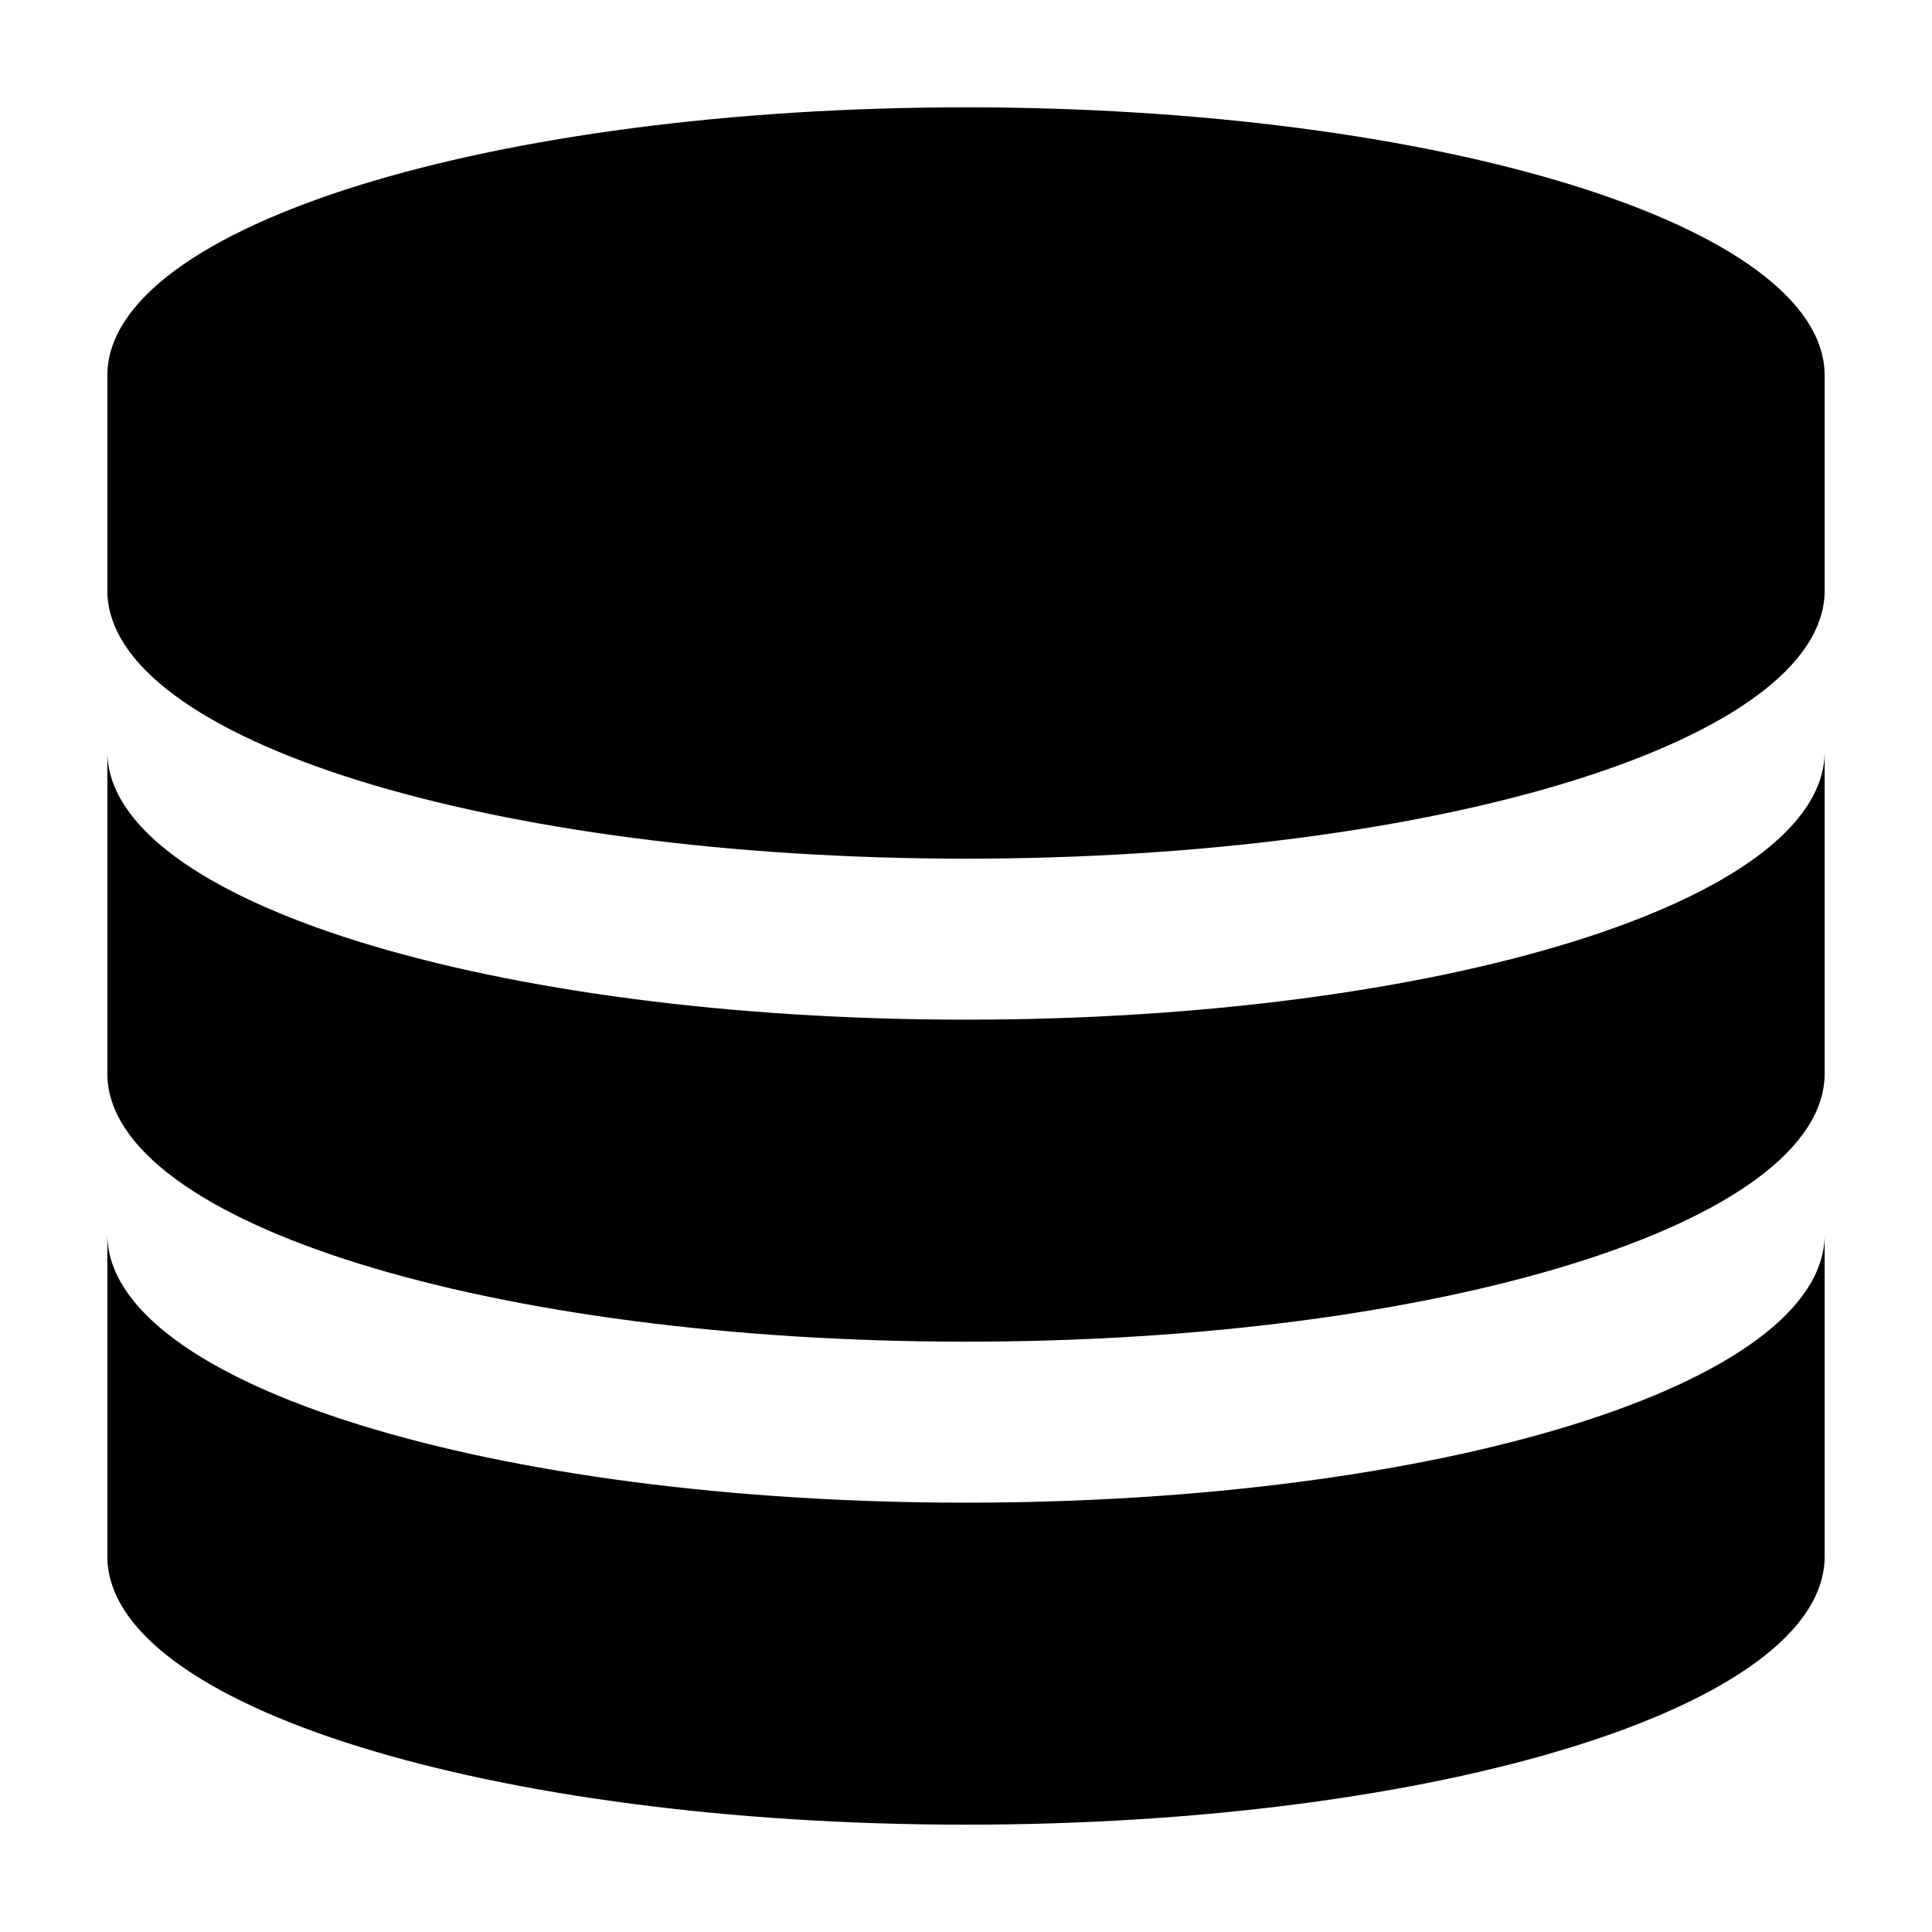 <?xml version="1.0" encoding="utf-8"?>
<!-- Generator: Adobe Illustrator 16.0.3, SVG Export Plug-In . SVG Version: 6.00 Build 0)  -->
<!DOCTYPE svg PUBLIC "-//W3C//DTD SVG 1.1//EN" "http://www.w3.org/Graphics/SVG/1.1/DTD/svg11.dtd">
<svg version="1.1" id="Layer_1" xmlns="http://www.w3.org/2000/svg" xmlns:xlink="http://www.w3.org/1999/xlink" x="0px" y="0px"
	 width="18px" height="18px" viewBox="0 0 18 18" style="enable-background:new 0 0 18 18;" xml:space="preserve">
<g>
	<path d="M9,1C4.6,1,1,2.1,1,3.5v2C1,6.9,4.6,8,9,8c4.4,0,8-1.1,8-2.5v-2C17,2.1,13.4,1,9,1z"/>
	<path d="M9,9.5C4.6,9.5,1,8.4,1,7v3c0,1.4,3.6,2.5,8,2.5c4.4,0,8-1.1,8-2.5V7C17,8.4,13.4,9.5,9,9.5z"/>
	<path d="M9,14c-4.4,0-8-1.1-8-2.5v3C1,15.9,4.6,17,9,17c4.4,0,8-1.1,8-2.5v-3C17,12.9,13.4,14,9,14z"/>
</g>
</svg>
